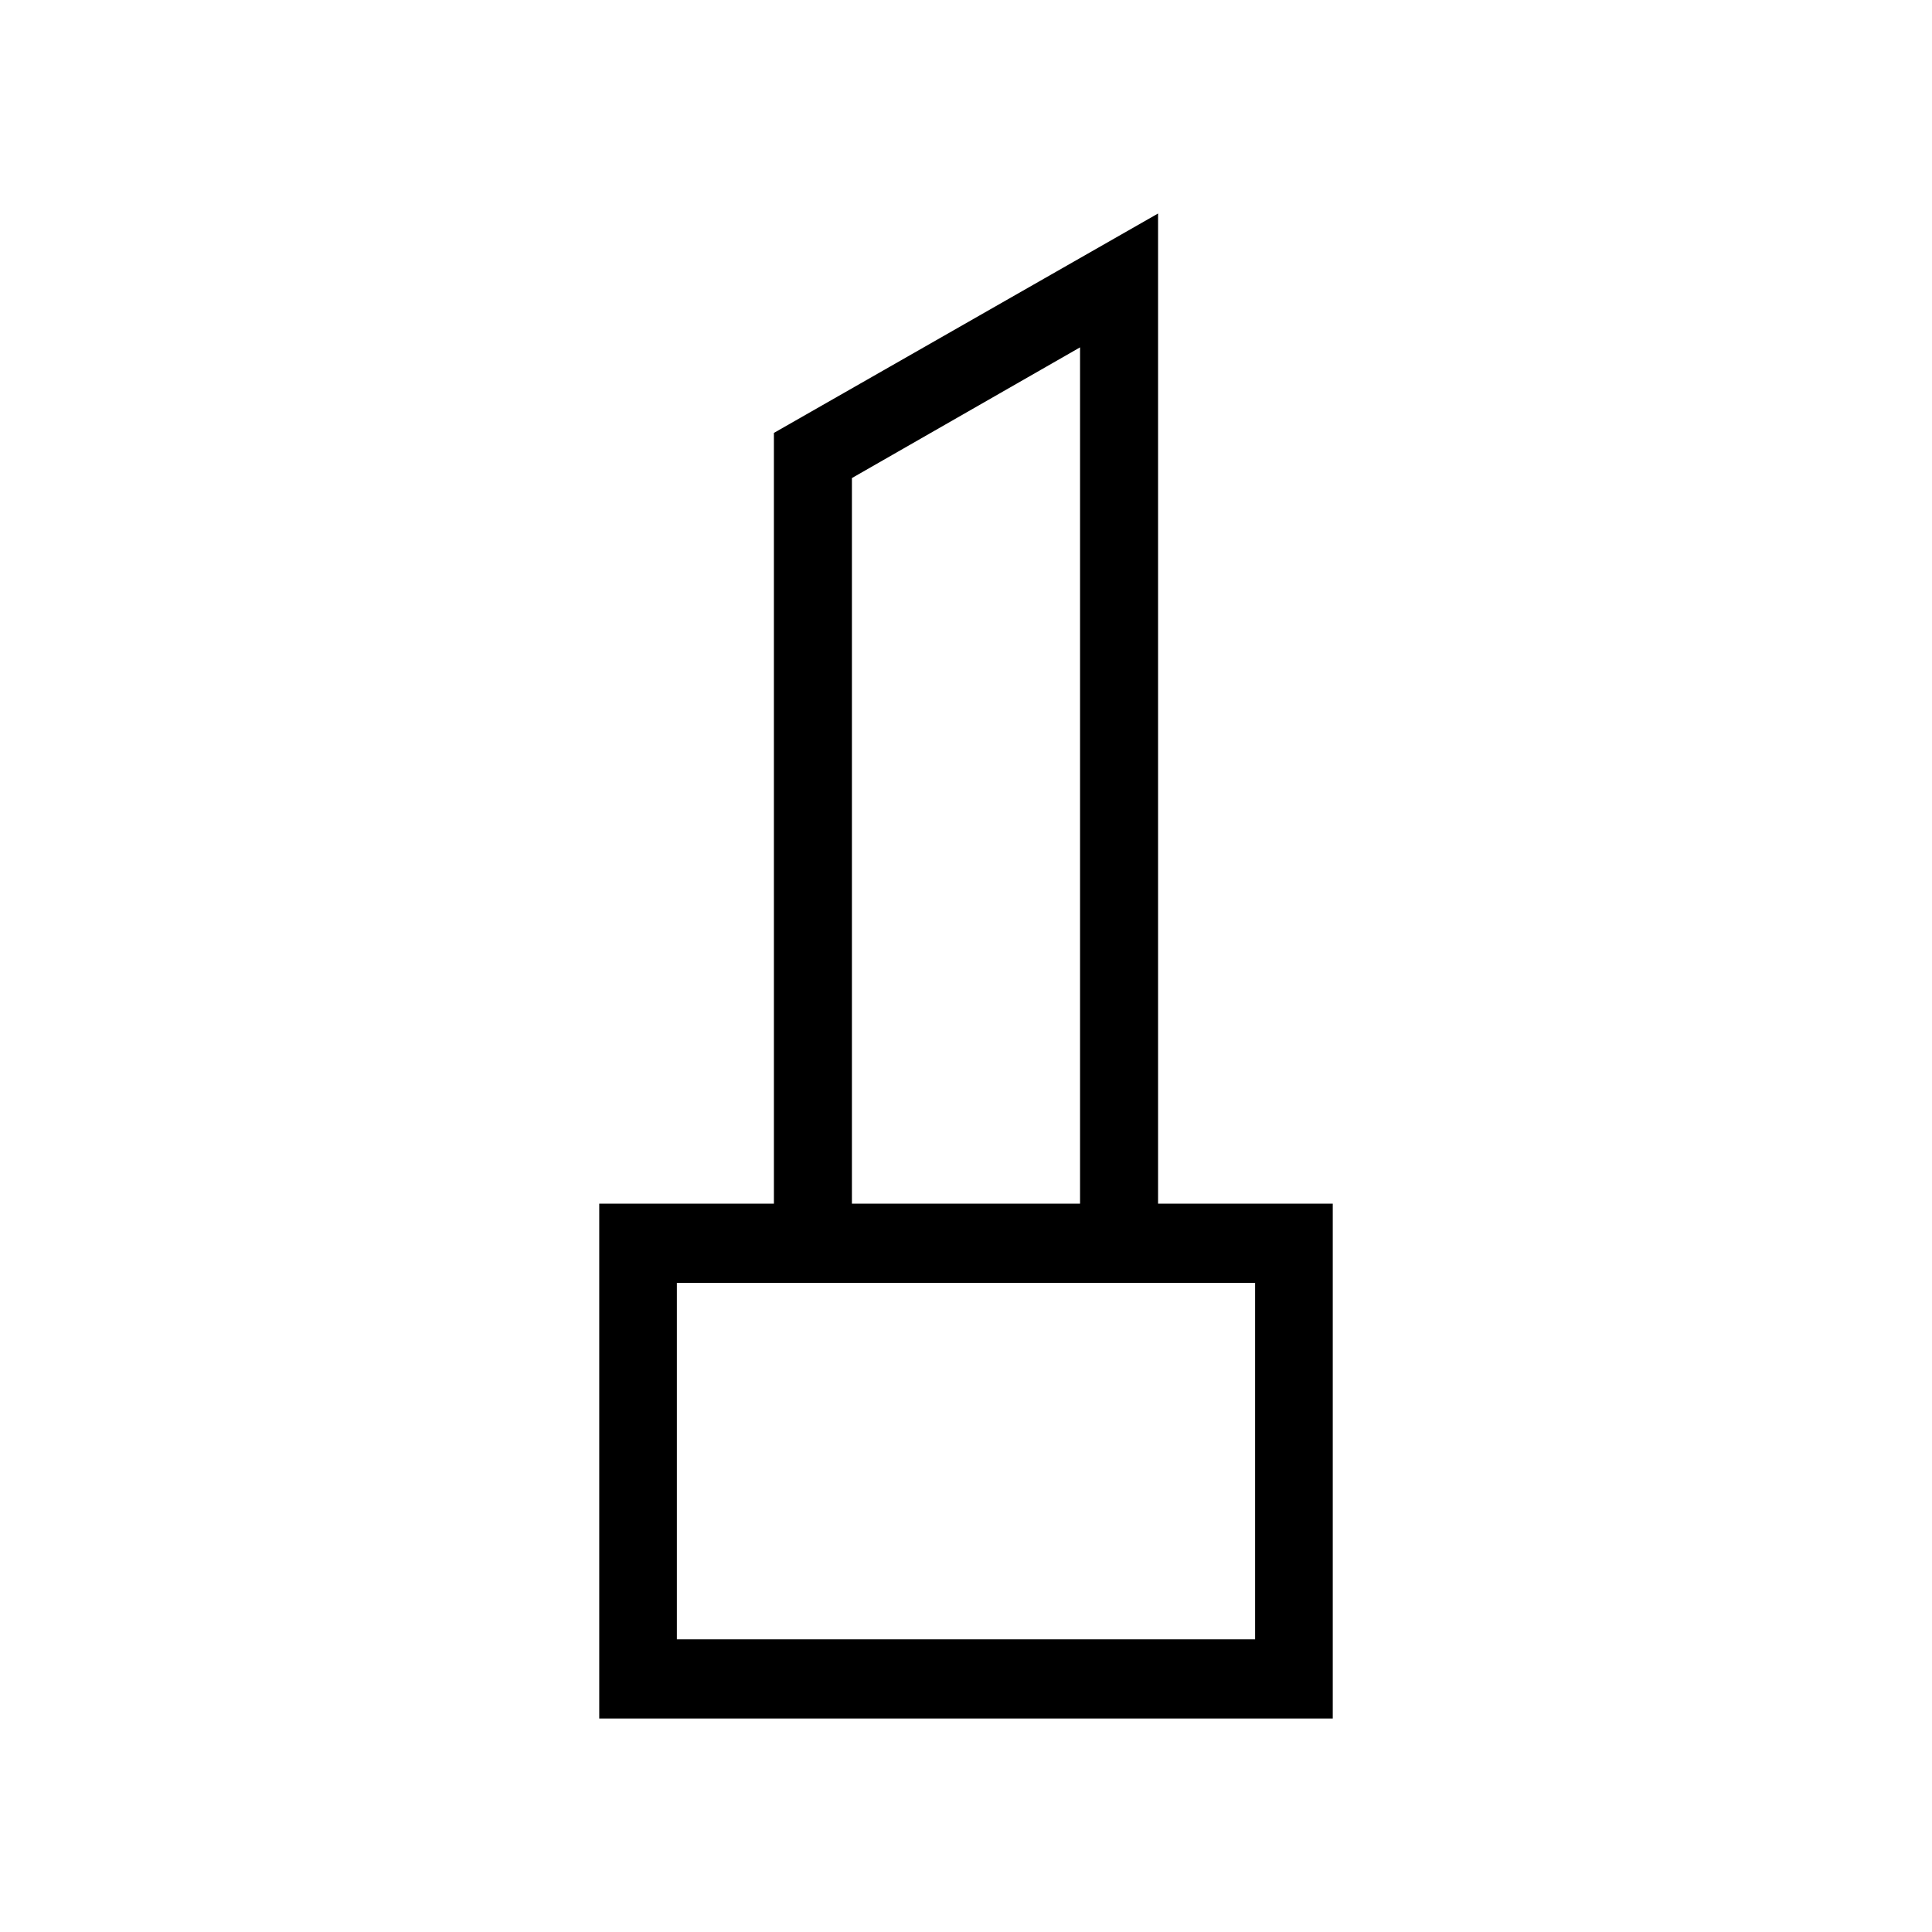 <?xml version="1.0" encoding="UTF-8"?>
<!-- The Best Svg Icon site in the world: iconSvg.co, Visit us! https://iconsvg.co -->
<svg fill="#000000" width="800px" height="800px" version="1.1" viewBox="144 144 512 512" xmlns="http://www.w3.org/2000/svg">
 <path d="m450.9 462.98v-262.4l-101.81 58.148 0.004 204.25h-46.289v136.45h194.39v-136.45zm-81.133-192.29 60.457-34.637v226.93h-60.457zm106.85 307.74h-153.24v-94.465h153.24z"/>
</svg>